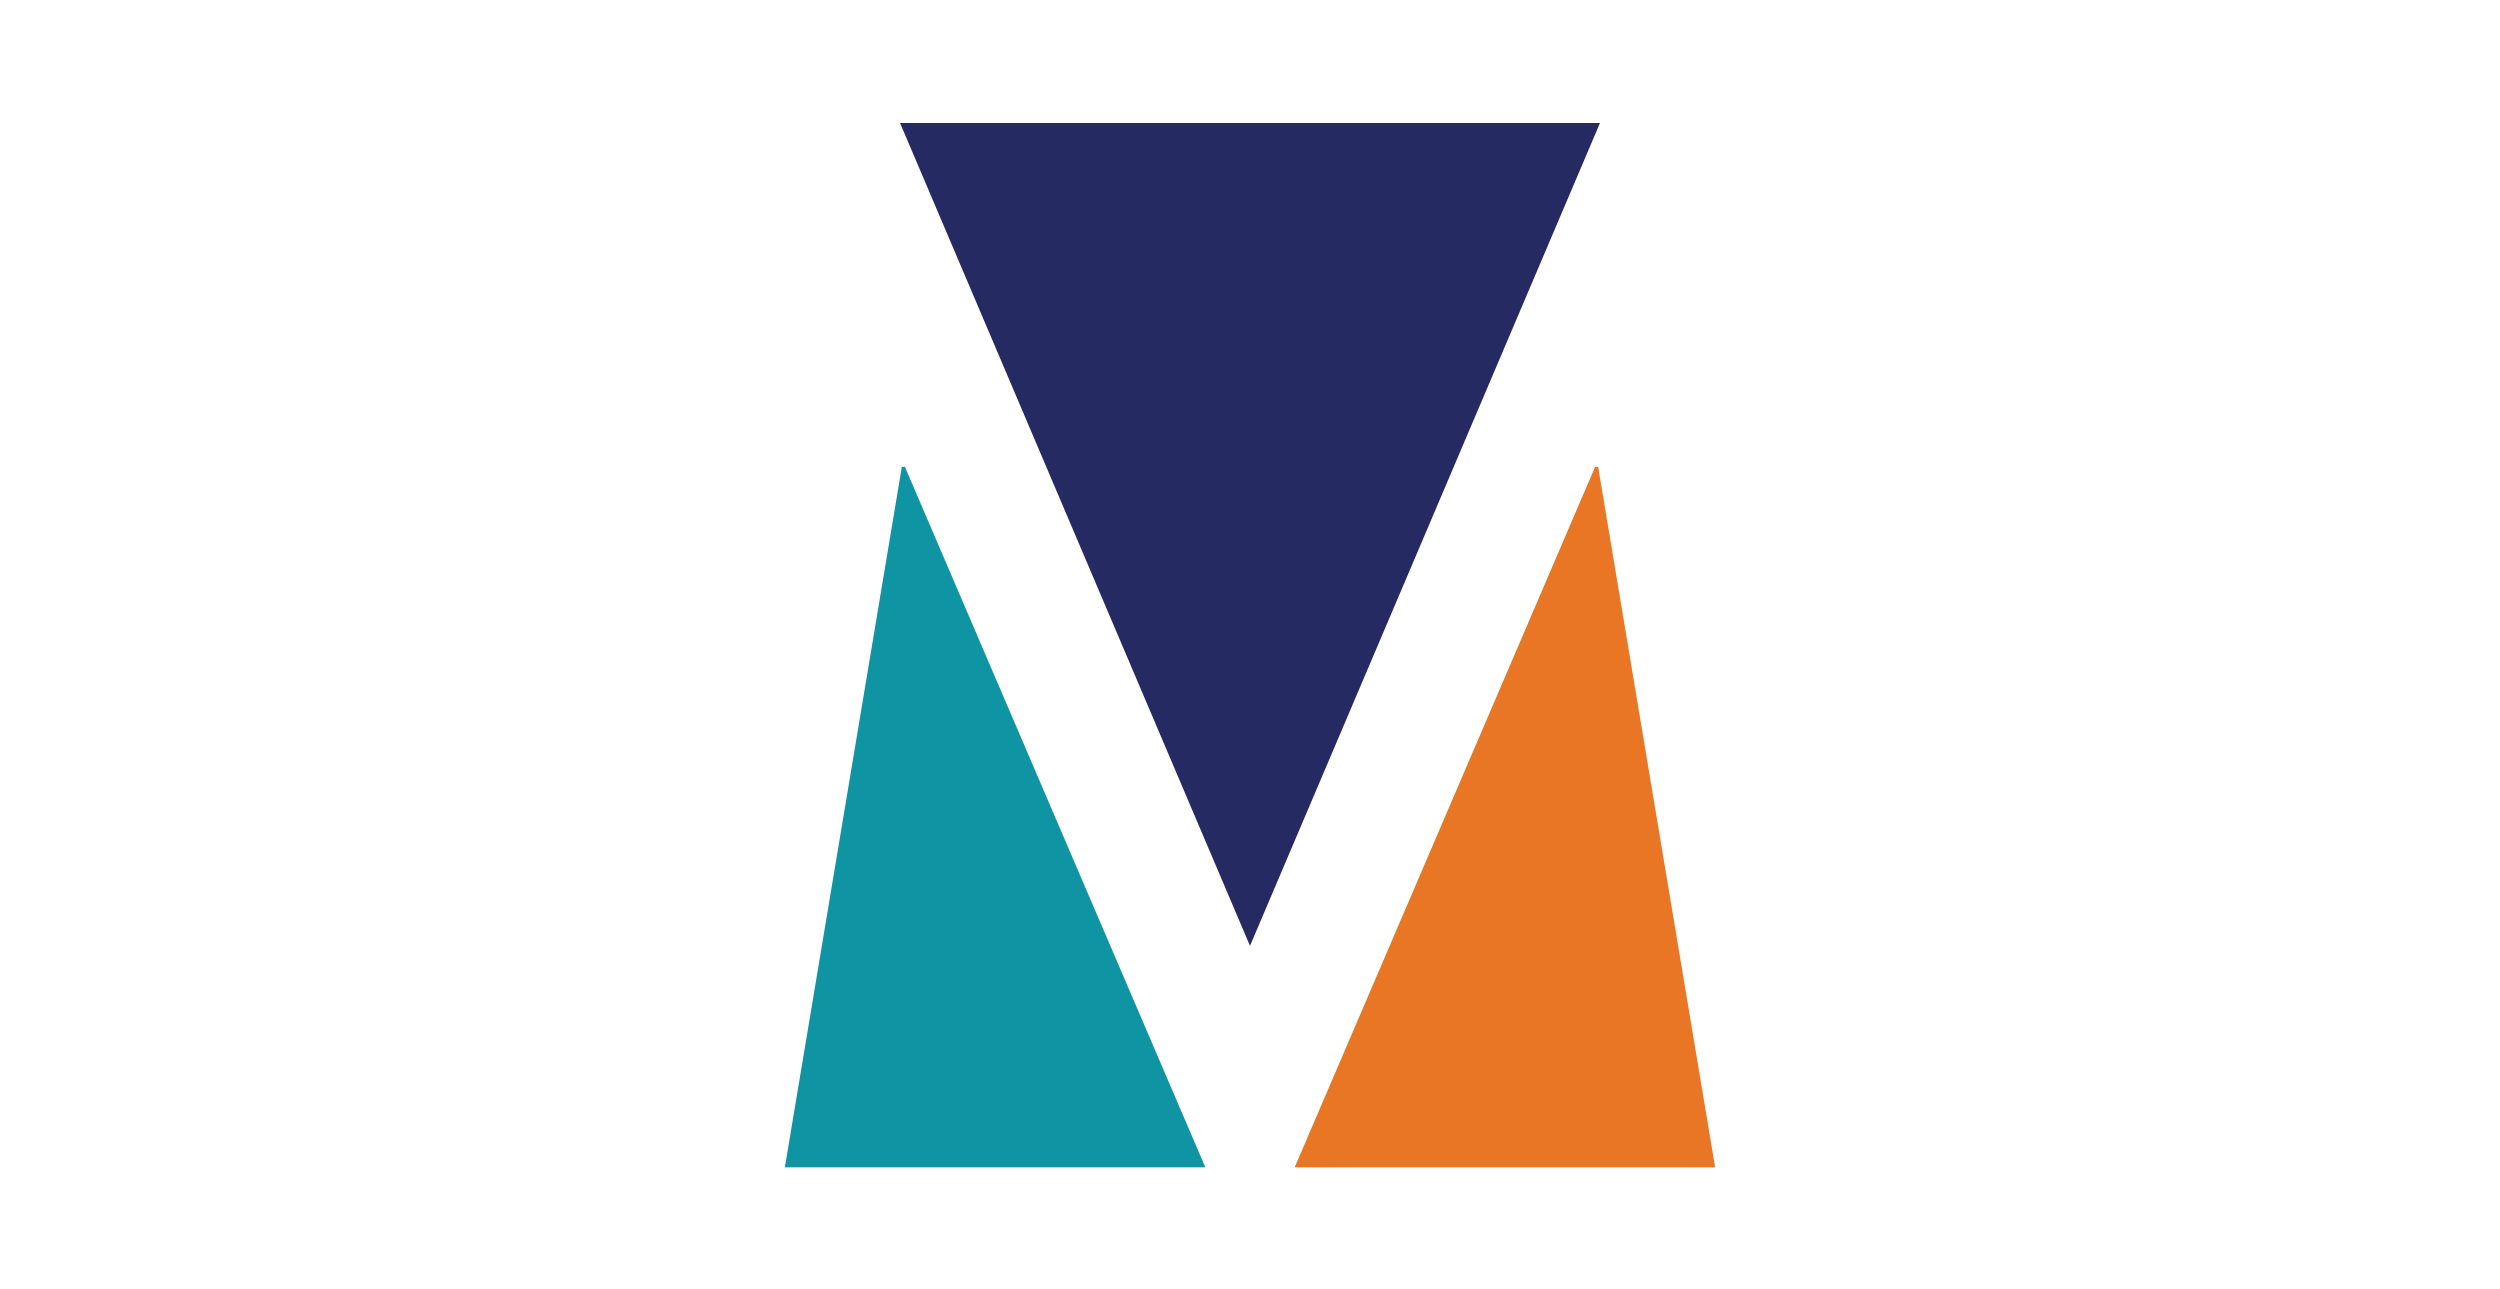 <?xml version="1.0" encoding="UTF-8"?>
<svg data-bbox="602.77 94.48 714.46 802.04" viewBox="0 0 1920 990" xmlns="http://www.w3.org/2000/svg" data-type="color">
    <g>
        <path fill="#262a62" d="M1228.78 94.48H691.24L960 726.42l268.78-631.94z" data-color="1"/>
        <path fill="#0f94a3" d="m692.61 358.53-89.84 537.99h322.94L694.97 358.53h-2.36z" data-color="2"/>
        <path fill="#e97624" d="M1227.37 358.53h-2.33L994.3 896.52h322.93l-89.86-537.99z" data-color="3"/>
    </g>
</svg>
